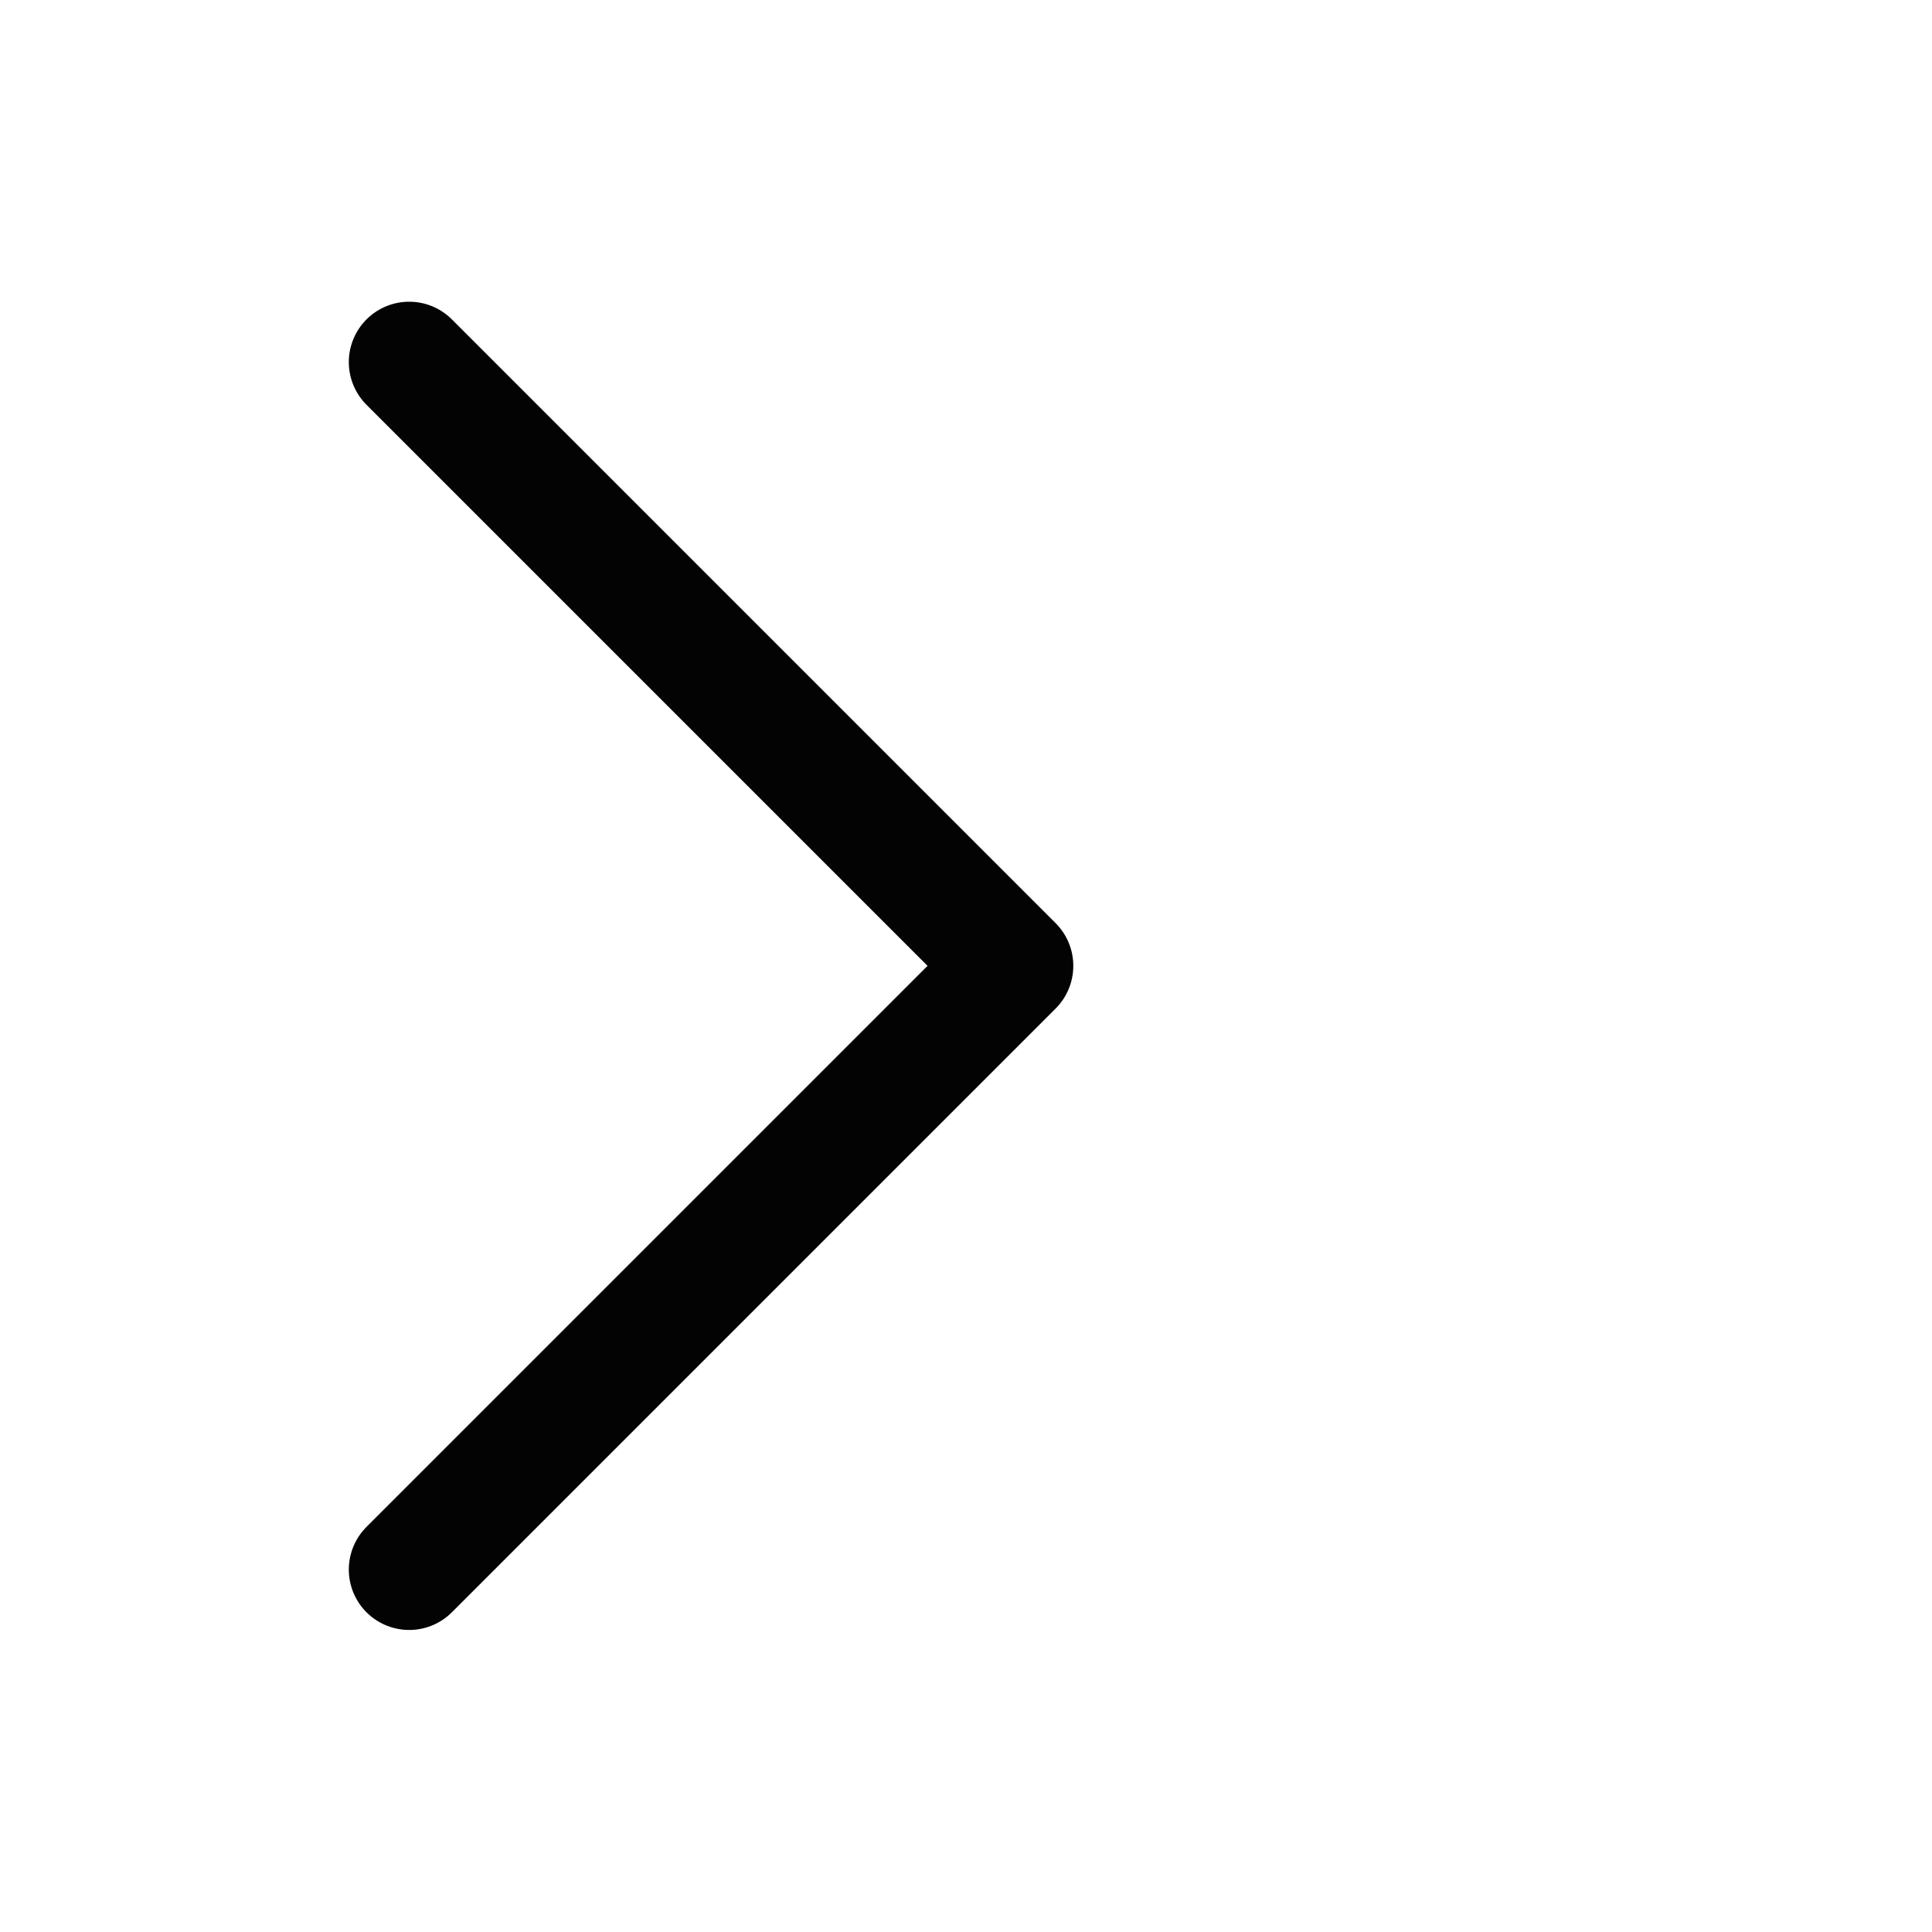 <svg viewBox="0 0 24 24" fill="none" xmlns="http://www.w3.org/2000/svg">
  <path d="M5.083 4.498L12.583 11.998L5.083 19.498" stroke="#030303" stroke-width="1.5" stroke-linecap="round" stroke-linejoin="round"/>
</svg>
